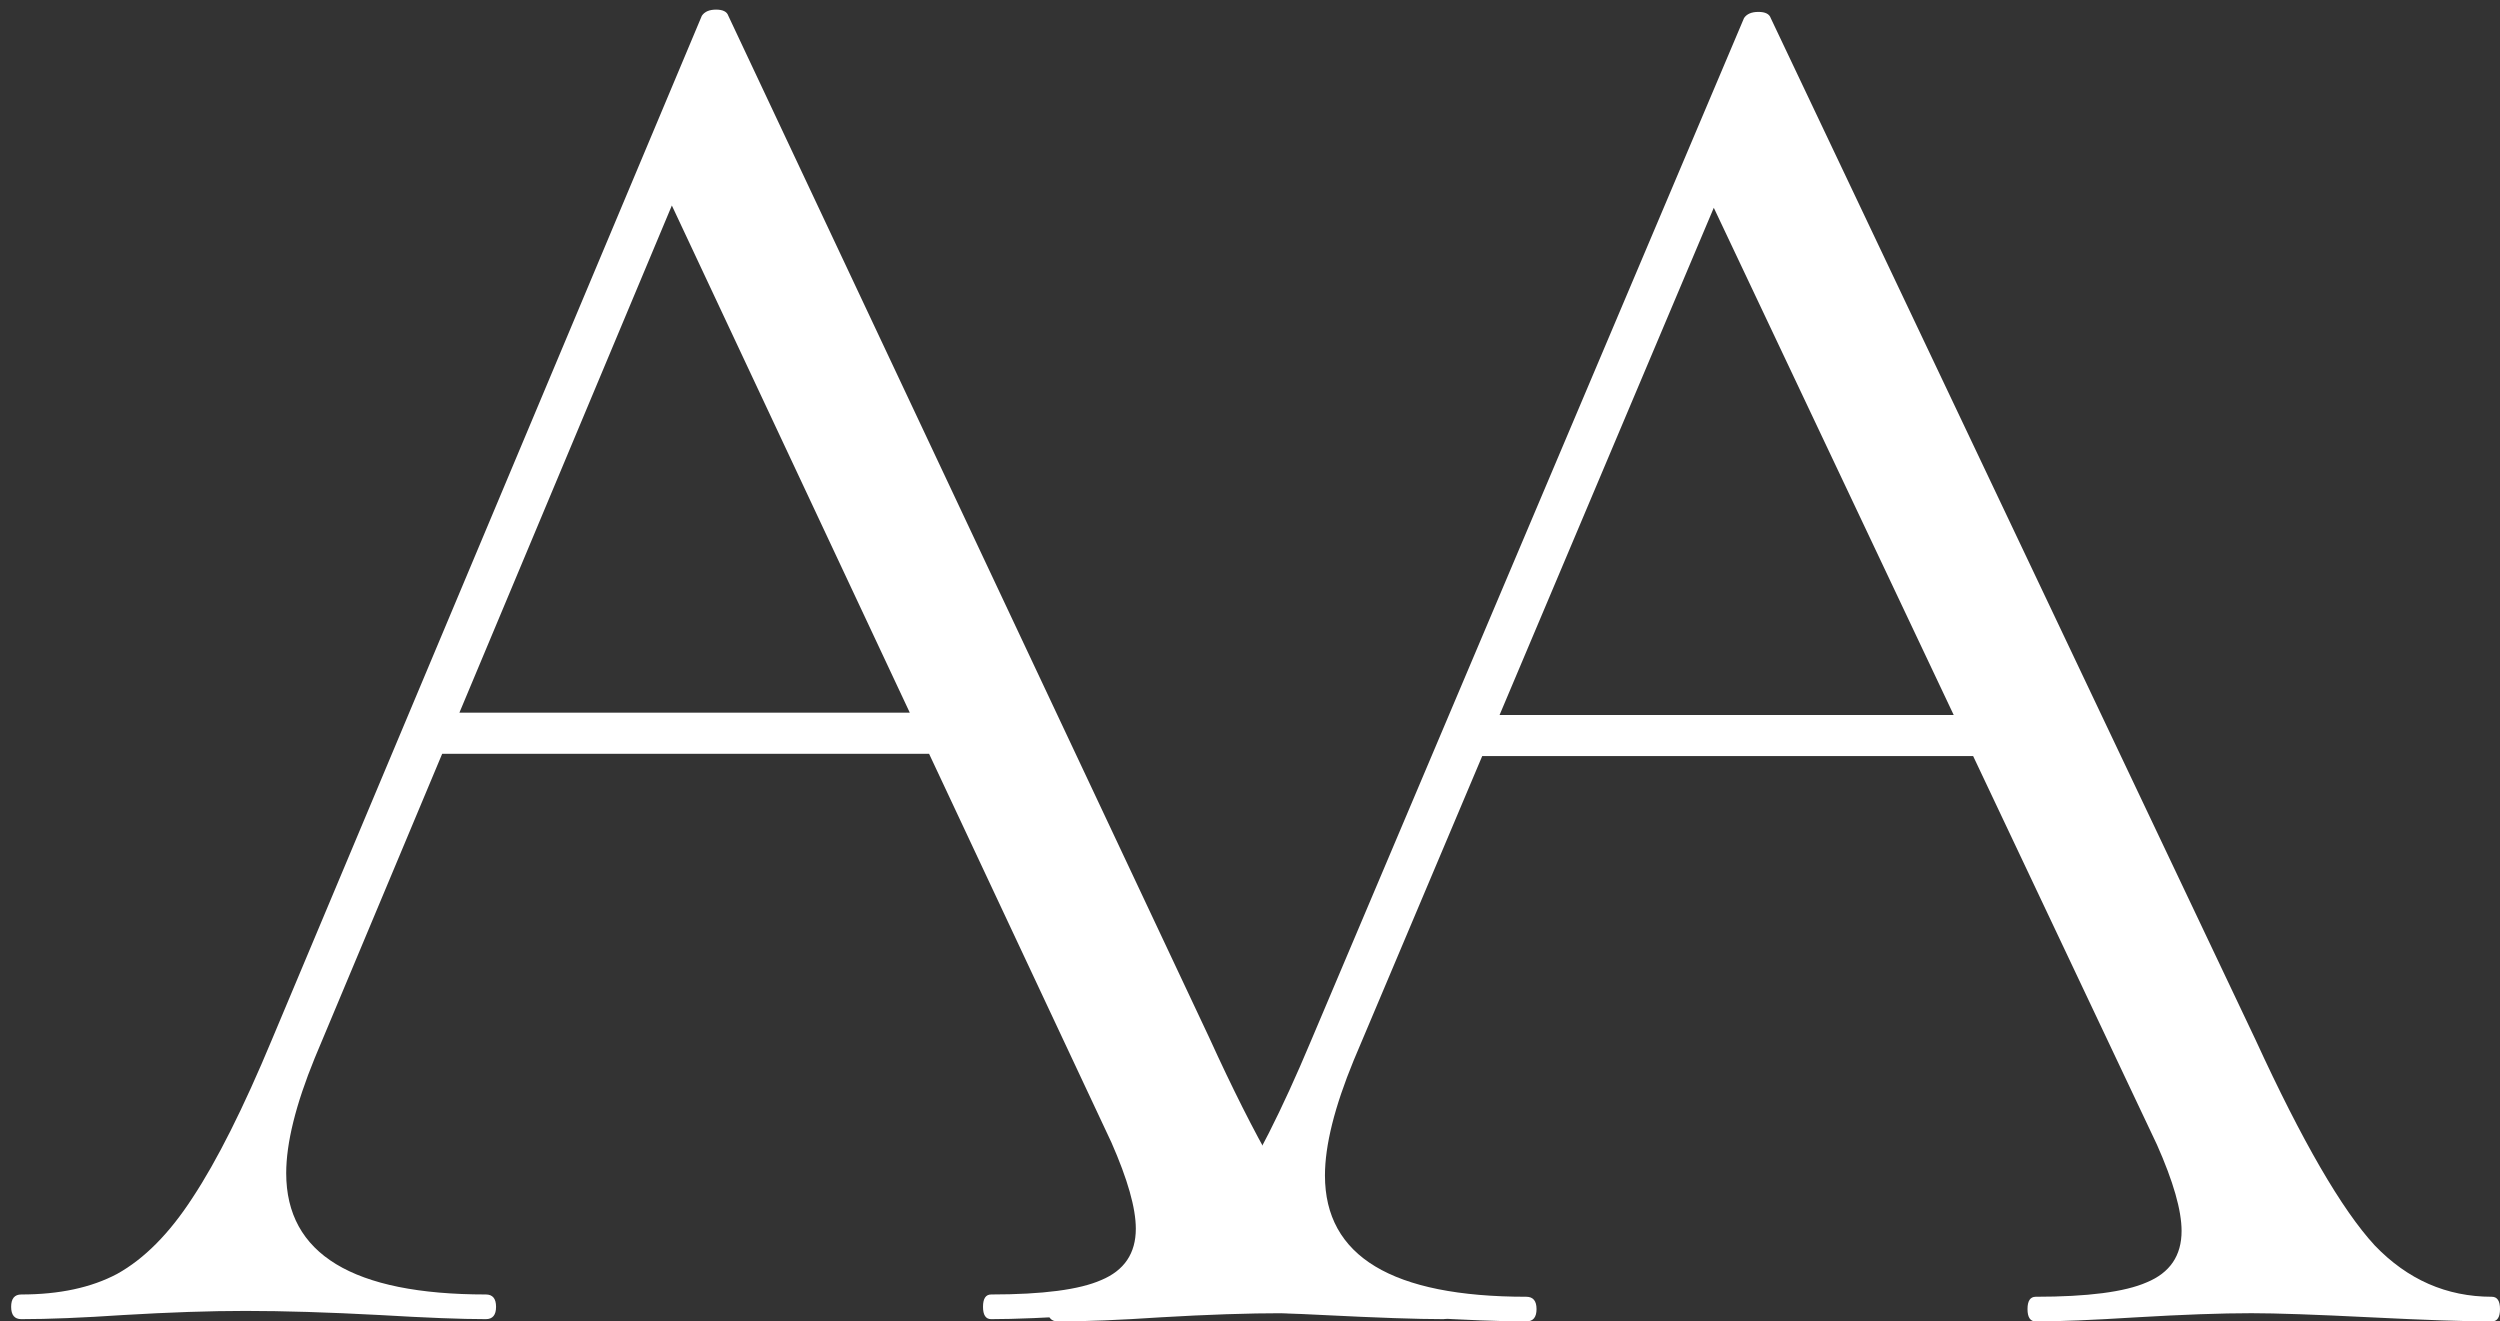 <svg width="210" height="111" viewBox="0 0 210 111" fill="none" xmlns="http://www.w3.org/2000/svg">
<rect x="0" y="0" width="210" height="111" fill="#333333" stroke="none"/>
<path d="M36.534 59.866H81.888L83.086 63.32H34.823L36.534 59.866ZM121.251 108.736C121.708 108.736 121.936 109.081 121.936 109.772C121.936 110.463 121.708 110.808 121.251 110.808C119.084 110.808 115.718 110.693 111.154 110.463C106.59 110.232 103.281 110.117 101.227 110.117C98.717 110.117 95.522 110.232 91.643 110.463C87.992 110.693 85.197 110.808 83.257 110.808C82.801 110.808 82.573 110.463 82.573 109.772C82.573 109.081 82.801 108.736 83.257 108.736C87.593 108.736 90.673 108.333 92.499 107.527C94.439 106.721 95.409 105.282 95.409 103.21C95.409 101.483 94.724 99.065 93.355 95.957L55.36 14.968L59.639 9.615L26.437 88.877C24.839 92.791 24.041 96.015 24.041 98.547C24.041 105.34 29.631 108.736 40.813 108.736C41.383 108.736 41.669 109.081 41.669 109.772C41.669 110.463 41.383 110.808 40.813 110.808C38.759 110.808 35.793 110.693 31.913 110.463C27.578 110.232 23.812 110.117 20.618 110.117C17.651 110.117 14.228 110.232 10.349 110.463C6.926 110.693 4.074 110.808 1.792 110.808C1.221 110.808 0.936 110.463 0.936 109.772C0.936 109.081 1.221 108.736 1.792 108.736C4.986 108.736 7.668 108.16 9.836 107.009C12.118 105.743 14.228 103.613 16.168 100.62C18.222 97.511 20.447 93.079 22.843 87.323L58.954 1.326C59.183 0.981 59.582 0.808 60.152 0.808C60.723 0.808 61.065 0.981 61.179 1.326L101.57 87.15C105.449 95.669 108.758 101.425 111.496 104.419C114.234 107.297 117.486 108.736 121.251 108.736Z" fill="white"/>
<path d="M123.893 60.058H169.621L170.829 63.512H122.167L123.893 60.058ZM209.31 108.928C209.77 108.928 210 109.273 210 109.964C210 110.655 209.77 111 209.31 111C207.124 111 203.73 110.885 199.129 110.655C194.527 110.424 191.191 110.309 189.12 110.309C186.589 110.309 183.368 110.424 179.457 110.655C175.776 110.885 172.957 111 171.001 111C170.541 111 170.311 110.655 170.311 109.964C170.311 109.273 170.541 108.928 171.001 108.928C175.373 108.928 178.479 108.525 180.32 107.719C182.275 106.913 183.253 105.474 183.253 103.402C183.253 101.675 182.563 99.257 181.182 96.149L142.874 15.16L147.188 9.807L113.711 89.069C112.101 92.983 111.296 96.207 111.296 98.739C111.296 105.532 116.933 108.928 128.207 108.928C128.782 108.928 129.069 109.273 129.069 109.964C129.069 110.655 128.782 111 128.207 111C126.136 111 123.145 110.885 119.233 110.655C114.862 110.424 111.066 110.309 107.844 110.309C104.853 110.309 101.402 110.424 97.491 110.655C94.04 110.885 91.164 111 88.863 111C88.288 111 88 110.655 88 109.964C88 109.273 88.288 108.928 88.863 108.928C92.084 108.928 94.787 108.352 96.973 107.201C99.274 105.935 101.402 103.805 103.358 100.812C105.429 97.703 107.672 93.271 110.088 87.515L146.498 1.518C146.728 1.173 147.131 1 147.706 1C148.281 1 148.626 1.173 148.741 1.518L189.465 87.342C193.377 95.861 196.713 101.617 199.474 104.611C202.235 107.489 205.513 108.928 209.31 108.928Z" fill="white"/>
</svg>
